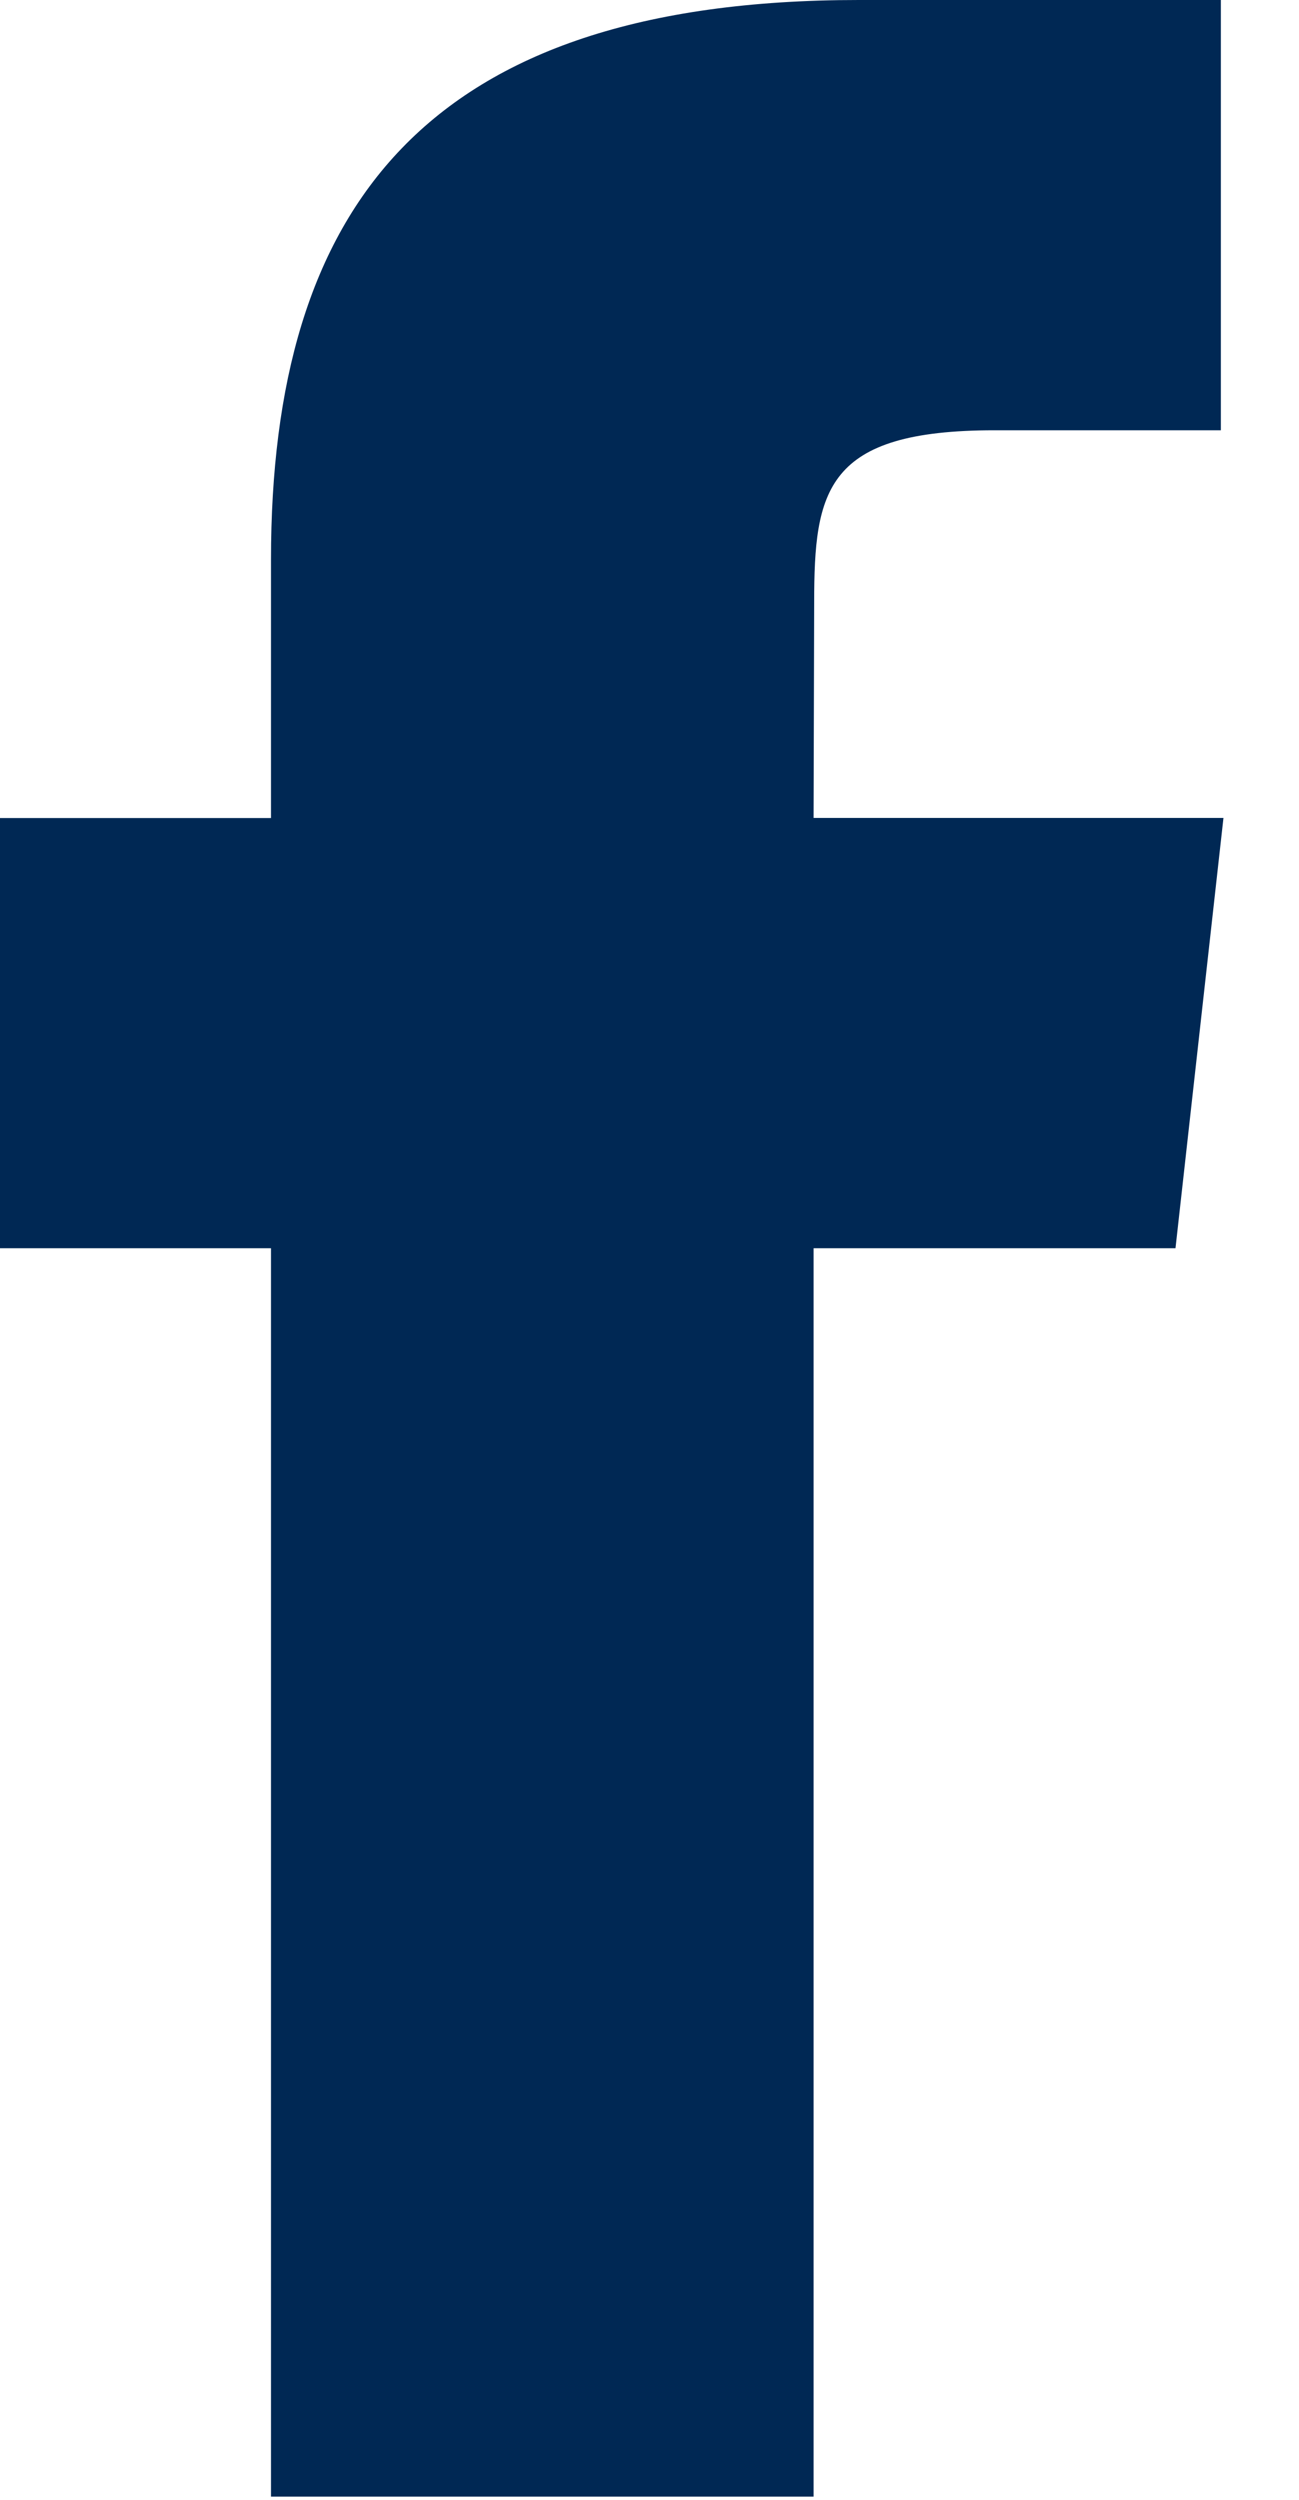 <svg width="13" height="25" viewBox="0 0 13 25" fill="none" xmlns="http://www.w3.org/2000/svg">
<path fill-rule="evenodd" clip-rule="evenodd" d="M8.142 24.968V12.483H11.764L12.244 8.18H8.142L8.148 6.027C8.148 4.904 8.26 4.303 9.954 4.303H12.218V0H8.595C4.244 0 2.712 2.087 2.712 5.597V8.181H0V12.483H2.712V24.968H8.142Z" fill="#002854"/>
</svg>
